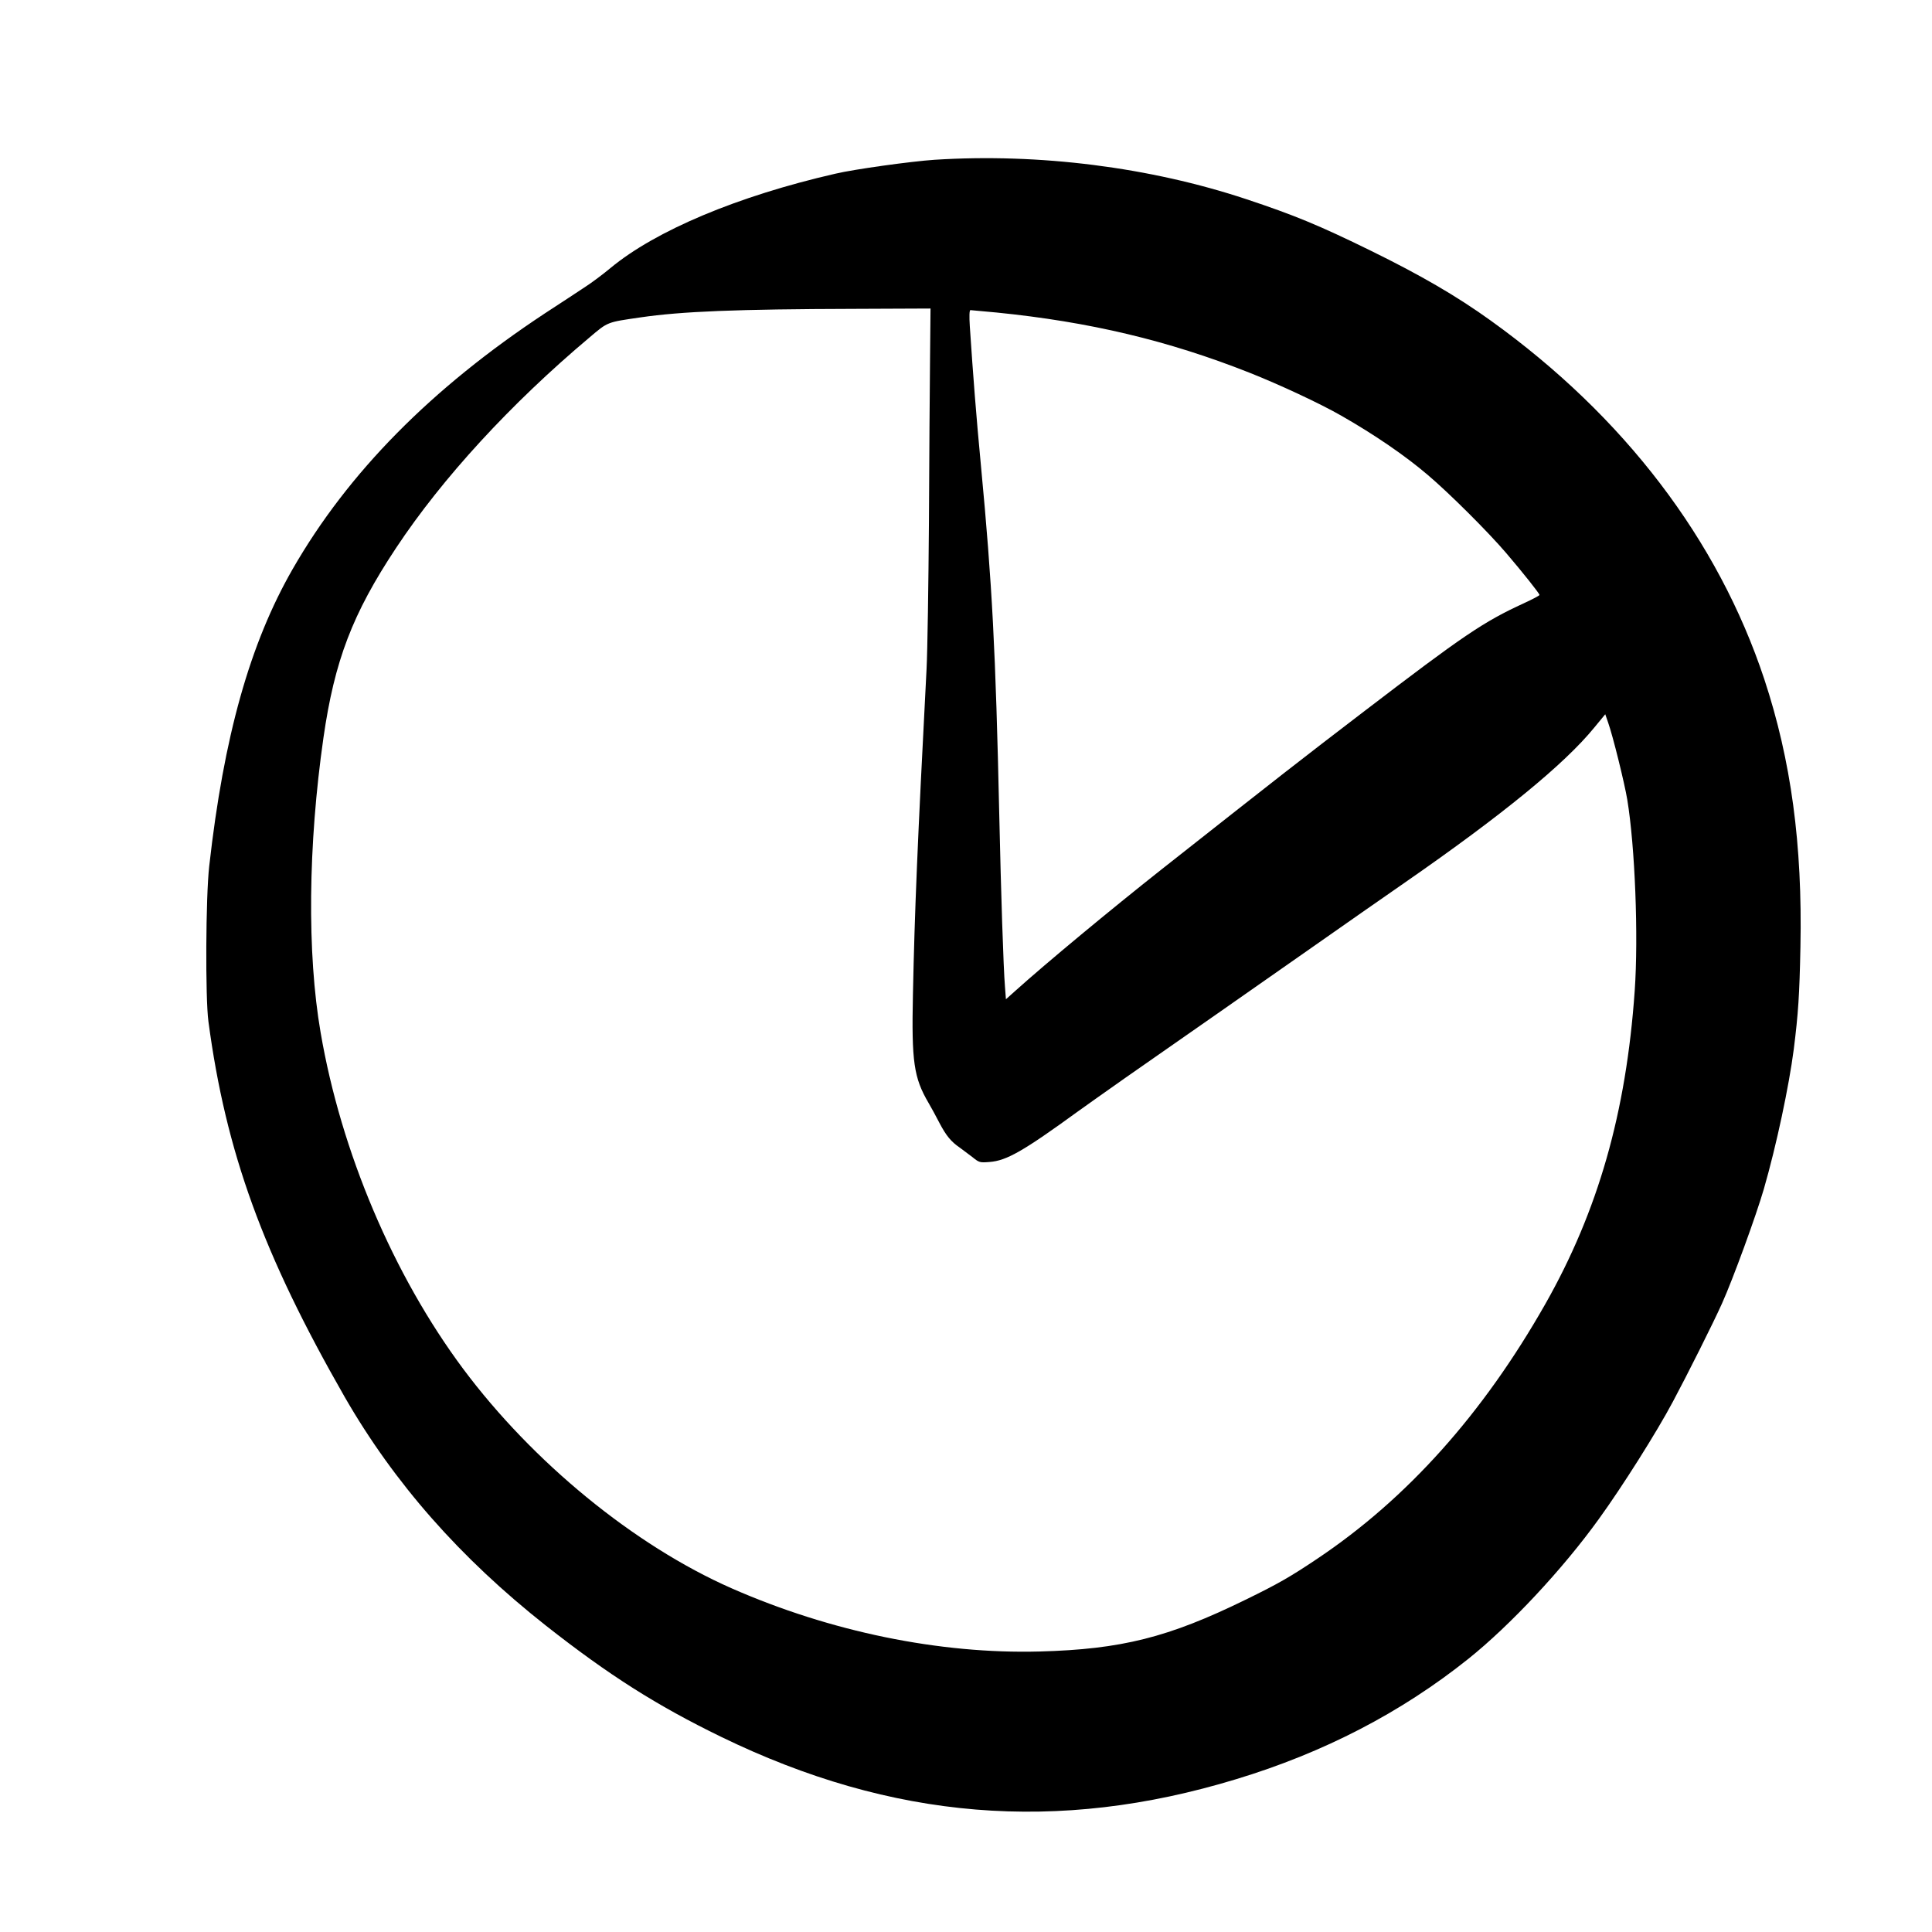 <?xml version="1.0" encoding="UTF-8"?>
<!-- Uploaded to: ICON Repo, www.svgrepo.com, Generator: ICON Repo Mixer Tools -->
<svg fill="#000000" width="800px" height="800px" version="1.1" viewBox="144 144 512 512" xmlns="http://www.w3.org/2000/svg">
 <path d="m391.69 186.34c-6.215 0.422-21.121 2.477-26.324 3.695-25.82 5.918-47.57 15.031-59.617 25.023-2.059 1.719-5.164 4.031-6.887 5.121-1.68 1.133-6.383 4.199-10.496 6.887-30.02 19.816-52.102 42.148-66.797 67.719-11.336 19.734-18.262 44.336-22.125 78.762-0.926 8.188-1.051 34.848-0.211 41.145 4.617 34.637 14.441 61.676 36.105 99.504 13.145 22.84 30.609 42.695 53.406 60.668 16.668 13.098 29.219 21.074 46.391 29.43 45.258 22 89.176 25.609 136.45 11.211 23.301-7.055 43.746-17.676 61.508-31.867 11.082-8.859 25.062-23.805 34.637-37.113 6.172-8.523 15.324-23.008 19.605-31.07 3.777-7.055 10.707-20.863 13.016-26.027 2.894-6.426 9.066-23.344 11.082-30.316 3.359-11.629 6.676-27.289 7.938-37.07 1.176-9.406 1.512-14.273 1.762-27.078 0.547-27.207-2.477-49.457-9.57-70.953-12.262-36.988-37.199-69.695-72.508-95.055-8.984-6.465-18.516-12.008-31.781-18.516-13.688-6.715-20.32-9.445-32.957-13.645-25.527-8.48-54.875-12.215-82.625-10.453zm-1.219 52.734c-0.086 7.344-0.211 26.867-0.293 43.367-0.125 16.5-0.379 33.965-0.629 38.836-2.438 46.77-3.152 64.152-3.613 86.277-0.379 17.801 0.211 22.043 4.156 28.758 0.672 1.137 1.973 3.527 2.856 5.25 1.805 3.441 3.106 4.996 5.375 6.551 0.797 0.586 2.309 1.719 3.359 2.516 1.805 1.469 1.973 1.512 4.574 1.305 4.492-0.34 8.902-2.856 23.344-13.352 2.098-1.512 7.852-5.586 12.805-9.07 14.441-10.035 34.805-24.309 49.75-34.762 7.644-5.375 18.602-13.016 24.352-17.004 25.777-17.887 42.07-31.238 49.961-40.895l2.941-3.566 0.754 2.184c1.262 3.527 4.367 16.121 5.082 20.445 2.055 12.469 2.981 36.148 1.973 50.633-2.269 32.371-9.699 58.359-23.723 83.086-16.5 29.055-36.609 51.516-60.371 67.426-7.18 4.828-10.582 6.762-19.02 10.875-20.488 10.035-32.957 13.141-54.578 13.73-26.535 0.711-55.504-5.25-81.66-16.754-25.738-11.336-52.648-33.375-71.121-58.148-18.516-24.852-32.371-57.516-37.785-89.172-3.613-20.949-3.316-49.625 0.754-78.051 2.938-20.445 7.684-32.871 19.23-50.297 12.258-18.516 30.438-38.289 51.262-55.797 4.953-4.199 4.578-4.031 13.52-5.332 10.871-1.594 25.523-2.184 56.68-2.266l20.191-0.086zm17.551-12.262c24.727 2.477 45.551 7.434 67.09 15.953 7.852 3.109 18.684 8.145 24.391 11.422 8.816 5.039 16.836 10.539 22.801 15.617 5.707 4.828 16.035 15.113 20.906 20.824 4.449 5.207 8.773 10.664 8.773 11.043 0 0.168-1.848 1.133-4.113 2.184-10.789 4.953-16.078 8.562-42.277 28.59-17.465 13.352-21.582 16.582-53.699 41.898-13.602 10.75-30.562 24.812-38.918 32.328l-2.394 2.141-0.25-3.273c-0.422-5.121-1.051-24.602-1.512-45.426-0.965-43.875-1.891-61.297-4.828-92.367-1.301-13.684-2.102-24.055-2.981-37.281-0.168-2.644-0.125-4.281 0.168-4.281 0.211 0 3.273 0.293 6.844 0.629z"/>
</svg>